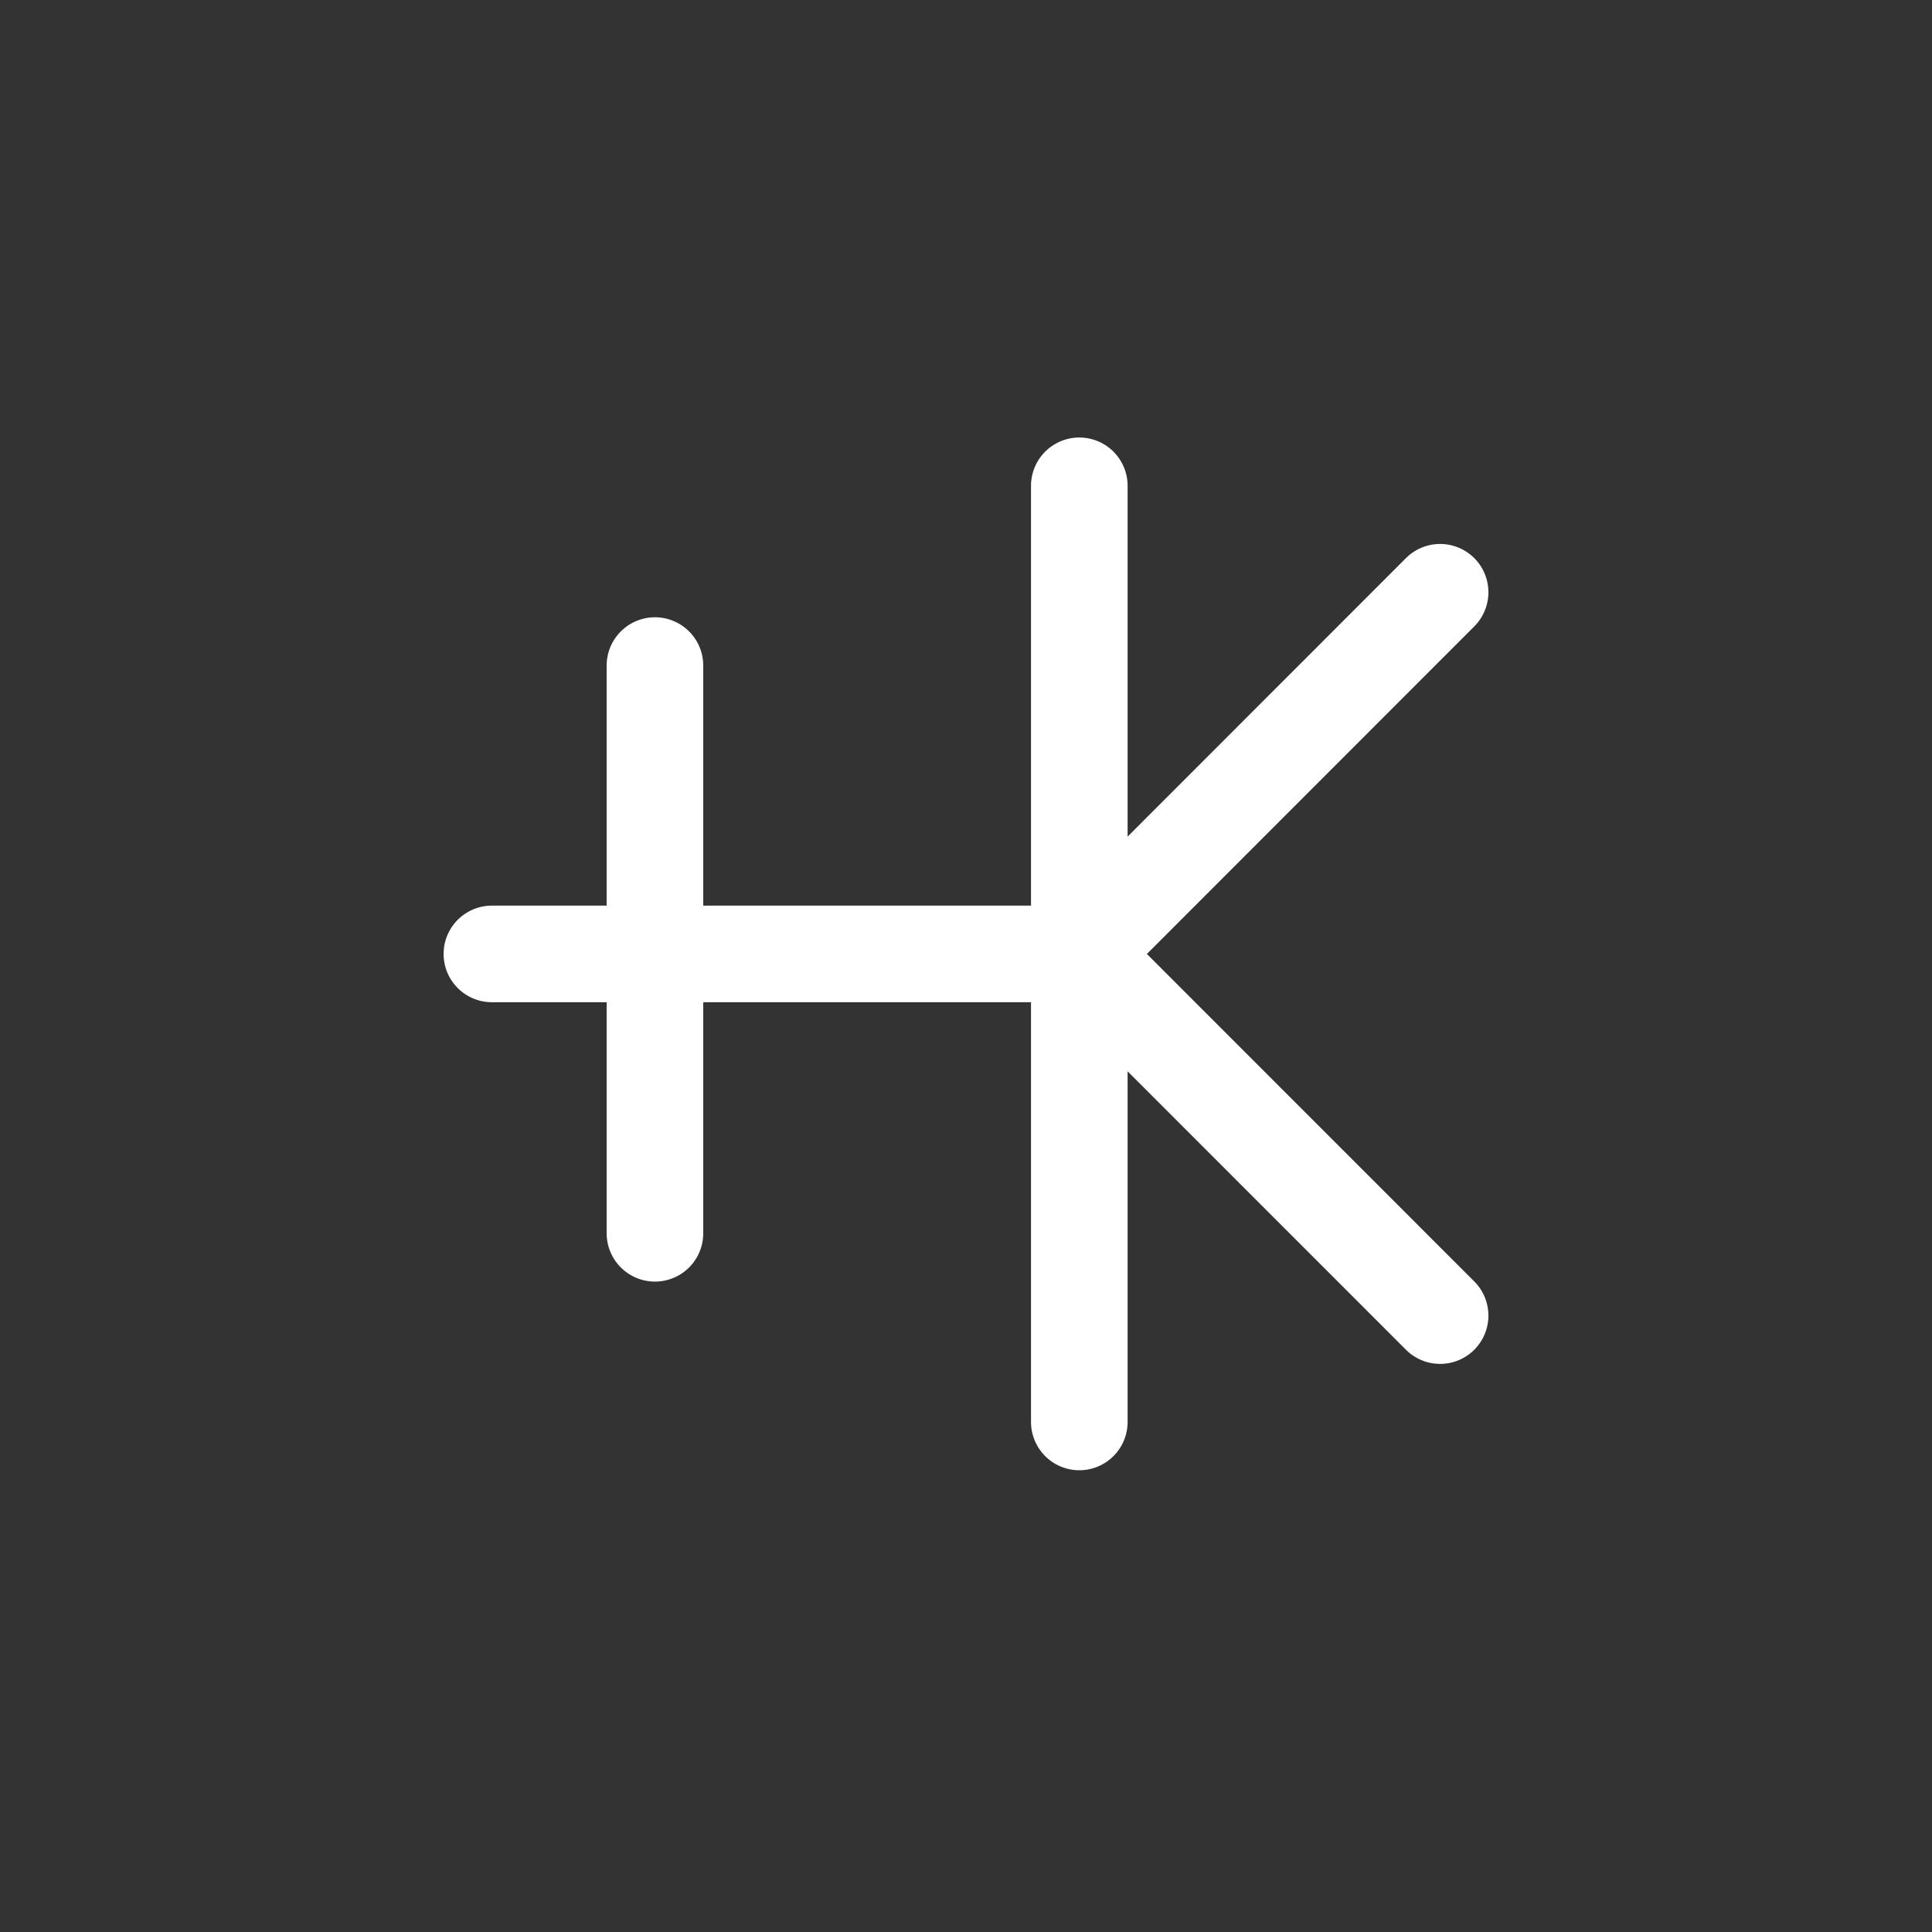 <?xml version="1.0" encoding="utf-8"?>
<!-- Generator: Adobe Illustrator 23.0.3, SVG Export Plug-In . SVG Version: 6.00 Build 0)  -->
<svg version="1.1" id="Calque_1" xmlns="http://www.w3.org/2000/svg" xmlns:xlink="http://www.w3.org/1999/xlink" x="0px" y="0px"
	 viewBox="0 0 200 200" style="enable-background:new 0 0 200 200;" xml:space="preserve">
<rect x="0" y="0" width="200" height="200" fill="#333333" stroke="none"/>
<style type="text/css">
	.st0{fill:none;stroke:#FFFFFF;stroke-width:10;stroke-linecap:round;stroke-miterlimit:10;}
</style>
<g>
	<line class="st0" x1="111.73" y1="50.29" x2="111.73" y2="147.2"/>
	<g>
		<path class="st0" d="M95.34,149.71"/>
		<path class="st0" d="M92.36,149.71"/>
	</g>
	<polyline class="st0" points="149.08,61.31 111.73,98.68 111.73,98.83 149.08,136.19 	"/>
	<line class="st0" x1="111.73" y1="98.75" x2="50.92" y2="98.75"/>
	<line class="st0" x1="67.8" y1="68.9" x2="67.8" y2="127.67"/>
</g>
</svg>
